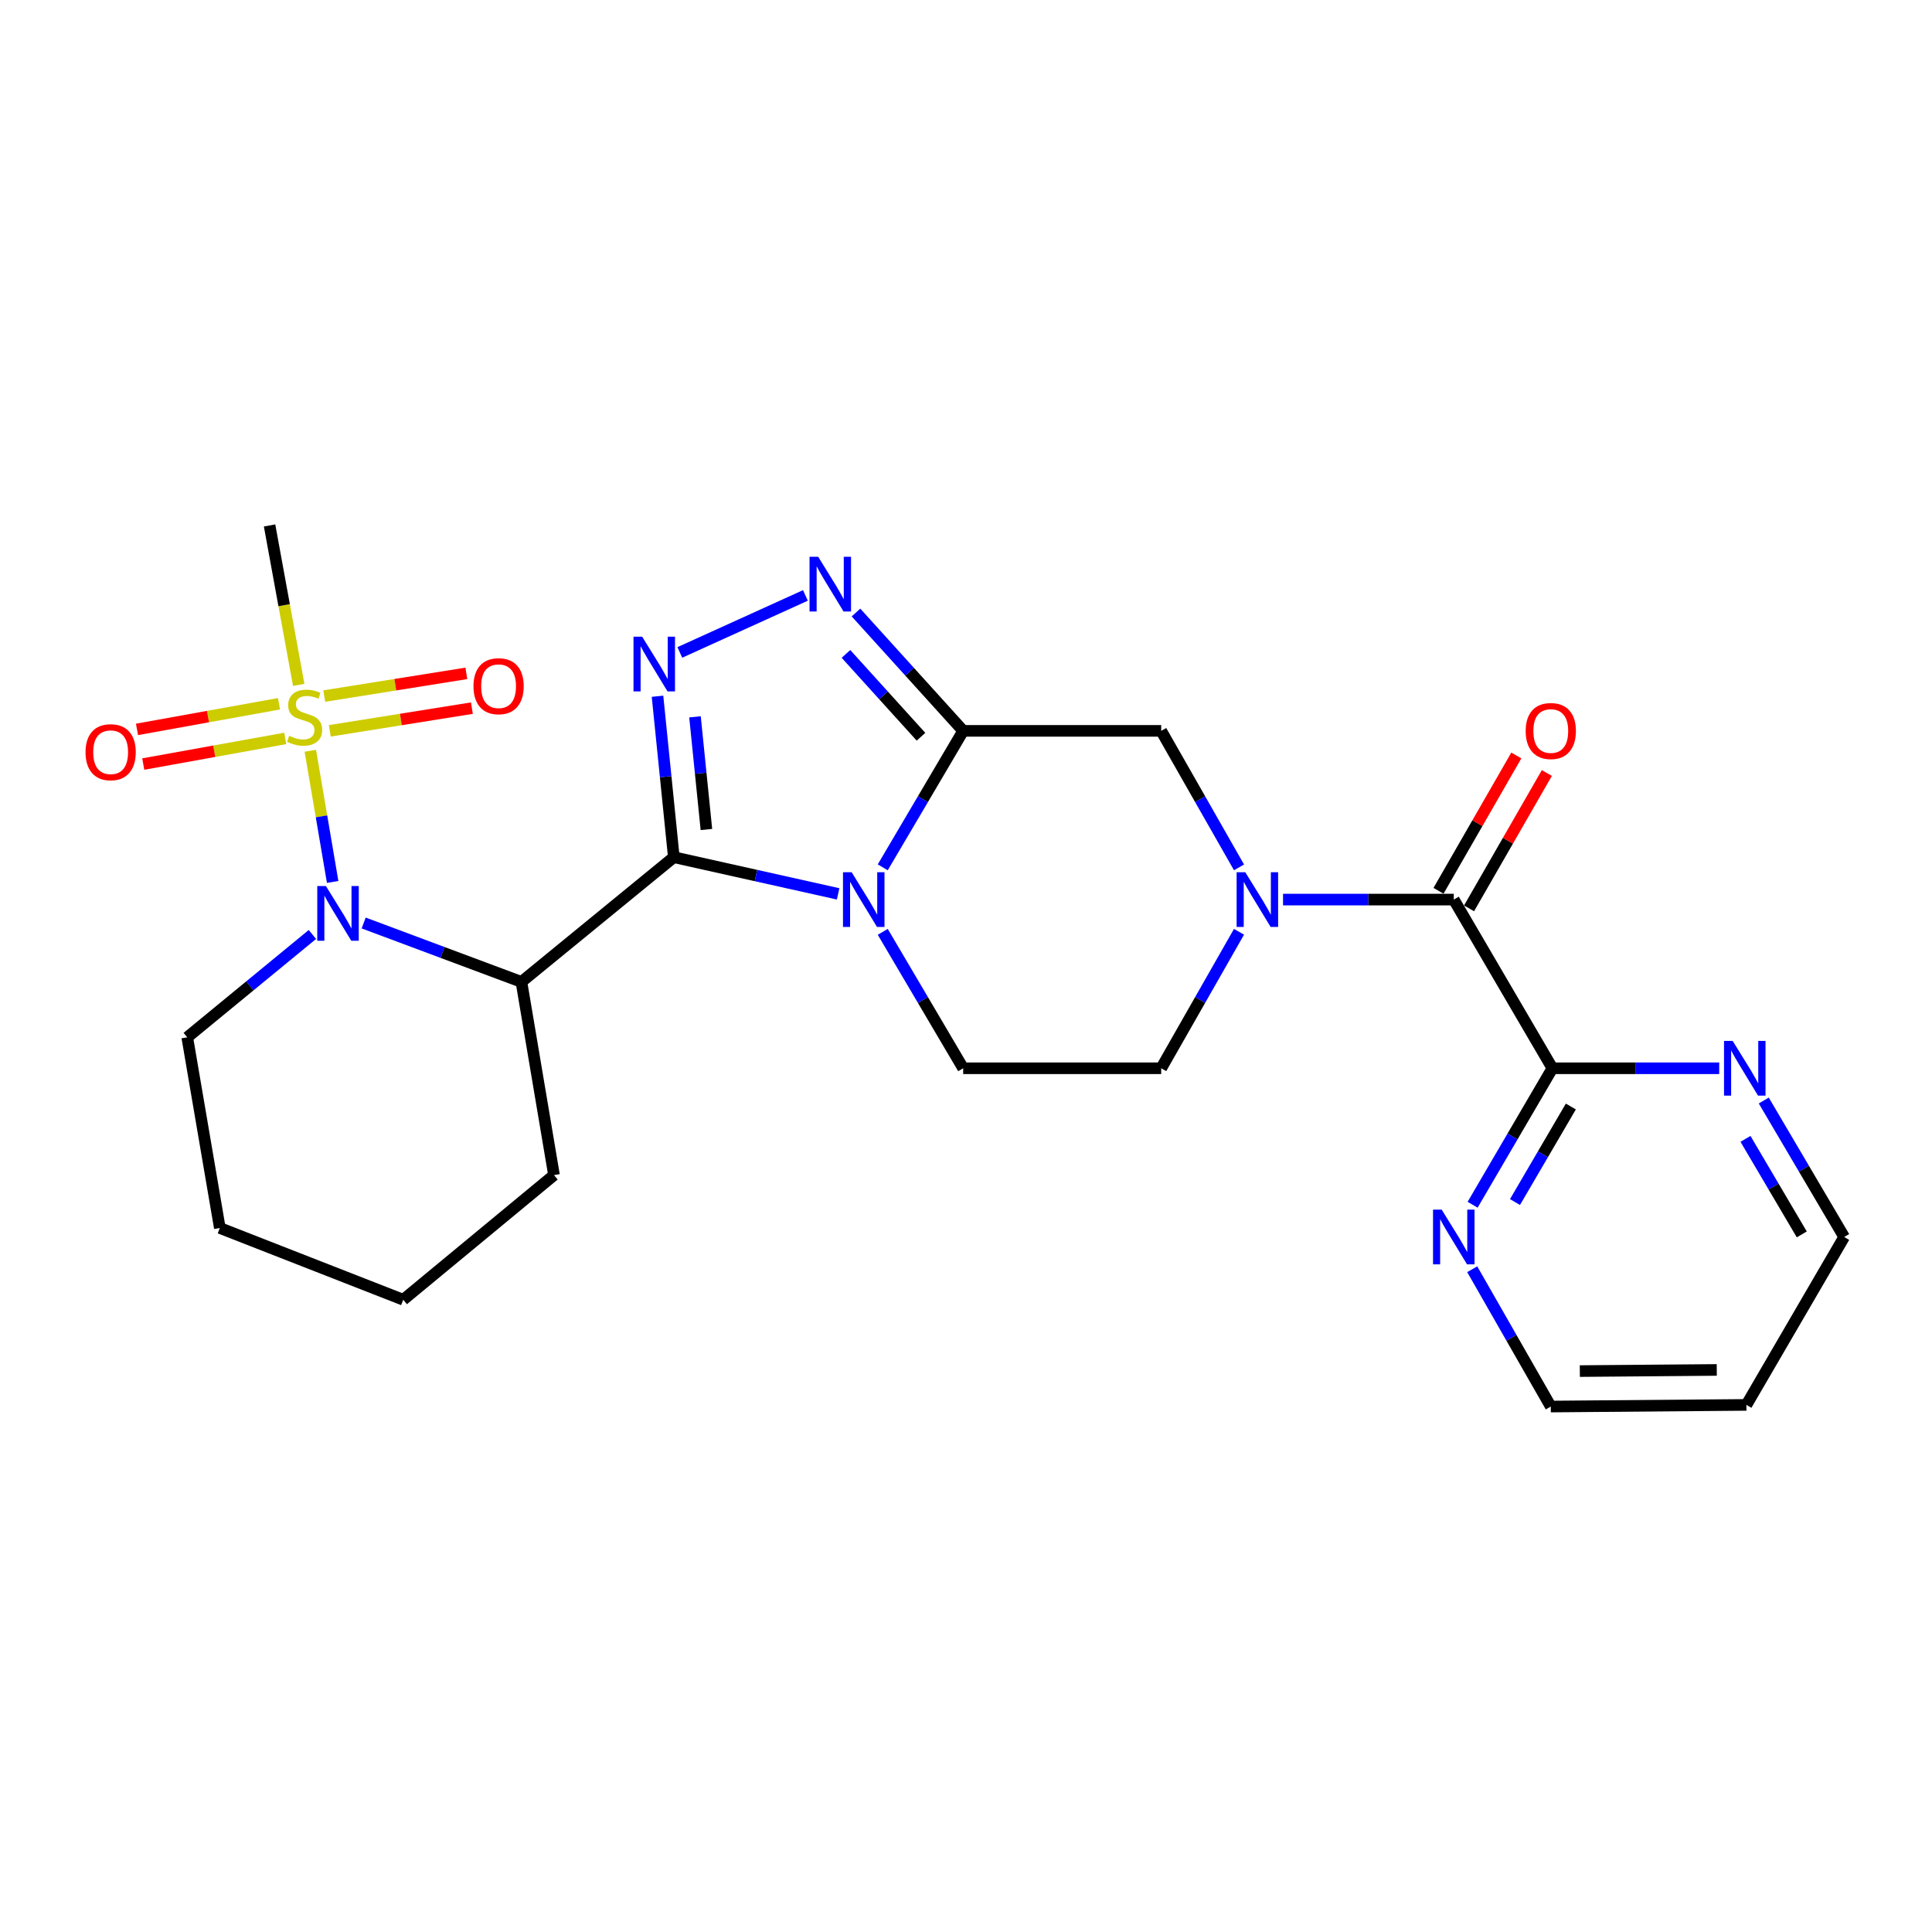 <?xml version='1.0' encoding='iso-8859-1'?>
<svg version='1.1' baseProfile='full'
              xmlns='http://www.w3.org/2000/svg'
                      xmlns:rdkit='http://www.rdkit.org/xml'
                      xmlns:xlink='http://www.w3.org/1999/xlink'
                  xml:space='preserve'
width='1000px' height='1000px' viewBox='0 0 1000 1000'>
<!-- END OF HEADER -->
<rect style='opacity:1.0;fill:#FFFFFF;stroke:none' width='1000' height='1000' x='0' y='0'> </rect>
<path class='bond-0' d='M 348.772,443.682 L 391.291,453.174' style='fill:none;fill-rule:evenodd;stroke:#000000;stroke-width:6px;stroke-linecap:butt;stroke-linejoin:miter;stroke-opacity:1' />
<path class='bond-0' d='M 391.291,453.174 L 433.811,462.665' style='fill:none;fill-rule:evenodd;stroke:#0000FF;stroke-width:6px;stroke-linecap:butt;stroke-linejoin:miter;stroke-opacity:1' />
<path class='bond-3' d='M 348.772,443.682 L 344.549,402.029' style='fill:none;fill-rule:evenodd;stroke:#000000;stroke-width:6px;stroke-linecap:butt;stroke-linejoin:miter;stroke-opacity:1' />
<path class='bond-3' d='M 344.549,402.029 L 340.326,360.376' style='fill:none;fill-rule:evenodd;stroke:#0000FF;stroke-width:6px;stroke-linecap:butt;stroke-linejoin:miter;stroke-opacity:1' />
<path class='bond-3' d='M 365.638,429.348 L 362.682,400.191' style='fill:none;fill-rule:evenodd;stroke:#000000;stroke-width:6px;stroke-linecap:butt;stroke-linejoin:miter;stroke-opacity:1' />
<path class='bond-3' d='M 362.682,400.191 L 359.726,371.034' style='fill:none;fill-rule:evenodd;stroke:#0000FF;stroke-width:6px;stroke-linecap:butt;stroke-linejoin:miter;stroke-opacity:1' />
<path class='bond-5' d='M 348.772,443.682 L 269.884,508.232' style='fill:none;fill-rule:evenodd;stroke:#000000;stroke-width:6px;stroke-linecap:butt;stroke-linejoin:miter;stroke-opacity:1' />
<path class='bond-1' d='M 456.908,448.93 L 477.722,413.611' style='fill:none;fill-rule:evenodd;stroke:#0000FF;stroke-width:6px;stroke-linecap:butt;stroke-linejoin:miter;stroke-opacity:1' />
<path class='bond-1' d='M 477.722,413.611 L 498.537,378.292' style='fill:none;fill-rule:evenodd;stroke:#000000;stroke-width:6px;stroke-linecap:butt;stroke-linejoin:miter;stroke-opacity:1' />
<path class='bond-11' d='M 456.91,482.318 L 477.723,517.627' style='fill:none;fill-rule:evenodd;stroke:#0000FF;stroke-width:6px;stroke-linecap:butt;stroke-linejoin:miter;stroke-opacity:1' />
<path class='bond-11' d='M 477.723,517.627 L 498.537,552.936' style='fill:none;fill-rule:evenodd;stroke:#000000;stroke-width:6px;stroke-linecap:butt;stroke-linejoin:miter;stroke-opacity:1' />
<path class='bond-9' d='M 498.537,378.292 L 601.036,378.292' style='fill:none;fill-rule:evenodd;stroke:#000000;stroke-width:6px;stroke-linecap:butt;stroke-linejoin:miter;stroke-opacity:1' />
<path class='bond-26' d='M 498.537,378.292 L 470.797,347.665' style='fill:none;fill-rule:evenodd;stroke:#000000;stroke-width:6px;stroke-linecap:butt;stroke-linejoin:miter;stroke-opacity:1' />
<path class='bond-26' d='M 470.797,347.665 L 443.056,317.038' style='fill:none;fill-rule:evenodd;stroke:#0000FF;stroke-width:6px;stroke-linecap:butt;stroke-linejoin:miter;stroke-opacity:1' />
<path class='bond-26' d='M 476.706,381.339 L 457.288,359.9' style='fill:none;fill-rule:evenodd;stroke:#000000;stroke-width:6px;stroke-linecap:butt;stroke-linejoin:miter;stroke-opacity:1' />
<path class='bond-26' d='M 457.288,359.9 L 437.87,338.461' style='fill:none;fill-rule:evenodd;stroke:#0000FF;stroke-width:6px;stroke-linecap:butt;stroke-linejoin:miter;stroke-opacity:1' />
<path class='bond-2' d='M 160.626,388.591 L 166.405,422.54' style='fill:none;fill-rule:evenodd;stroke:#CCCC00;stroke-width:6px;stroke-linecap:butt;stroke-linejoin:miter;stroke-opacity:1' />
<path class='bond-2' d='M 166.405,422.54 L 172.185,456.488' style='fill:none;fill-rule:evenodd;stroke:#0000FF;stroke-width:6px;stroke-linecap:butt;stroke-linejoin:miter;stroke-opacity:1' />
<path class='bond-12' d='M 170.714,378.276 L 207.486,372.403' style='fill:none;fill-rule:evenodd;stroke:#CCCC00;stroke-width:6px;stroke-linecap:butt;stroke-linejoin:miter;stroke-opacity:1' />
<path class='bond-12' d='M 207.486,372.403 L 244.257,366.529' style='fill:none;fill-rule:evenodd;stroke:#FF0000;stroke-width:6px;stroke-linecap:butt;stroke-linejoin:miter;stroke-opacity:1' />
<path class='bond-12' d='M 167.839,360.279 L 204.611,354.405' style='fill:none;fill-rule:evenodd;stroke:#CCCC00;stroke-width:6px;stroke-linecap:butt;stroke-linejoin:miter;stroke-opacity:1' />
<path class='bond-12' d='M 204.611,354.405 L 241.383,348.532' style='fill:none;fill-rule:evenodd;stroke:#FF0000;stroke-width:6px;stroke-linecap:butt;stroke-linejoin:miter;stroke-opacity:1' />
<path class='bond-13' d='M 144.405,364.266 L 107.656,370.901' style='fill:none;fill-rule:evenodd;stroke:#CCCC00;stroke-width:6px;stroke-linecap:butt;stroke-linejoin:miter;stroke-opacity:1' />
<path class='bond-13' d='M 107.656,370.901 L 70.906,377.536' style='fill:none;fill-rule:evenodd;stroke:#FF0000;stroke-width:6px;stroke-linecap:butt;stroke-linejoin:miter;stroke-opacity:1' />
<path class='bond-13' d='M 147.643,382.201 L 110.894,388.837' style='fill:none;fill-rule:evenodd;stroke:#CCCC00;stroke-width:6px;stroke-linecap:butt;stroke-linejoin:miter;stroke-opacity:1' />
<path class='bond-13' d='M 110.894,388.837 L 74.145,395.472' style='fill:none;fill-rule:evenodd;stroke:#FF0000;stroke-width:6px;stroke-linecap:butt;stroke-linejoin:miter;stroke-opacity:1' />
<path class='bond-18' d='M 154.613,354.494 L 147.071,313.235' style='fill:none;fill-rule:evenodd;stroke:#CCCC00;stroke-width:6px;stroke-linecap:butt;stroke-linejoin:miter;stroke-opacity:1' />
<path class='bond-18' d='M 147.071,313.235 L 139.53,271.975' style='fill:none;fill-rule:evenodd;stroke:#000000;stroke-width:6px;stroke-linecap:butt;stroke-linejoin:miter;stroke-opacity:1' />
<path class='bond-6' d='M 351.878,337.695 L 416.877,308.196' style='fill:none;fill-rule:evenodd;stroke:#0000FF;stroke-width:6px;stroke-linecap:butt;stroke-linejoin:miter;stroke-opacity:1' />
<path class='bond-4' d='M 188.232,477.74 L 229.058,492.986' style='fill:none;fill-rule:evenodd;stroke:#0000FF;stroke-width:6px;stroke-linecap:butt;stroke-linejoin:miter;stroke-opacity:1' />
<path class='bond-4' d='M 229.058,492.986 L 269.884,508.232' style='fill:none;fill-rule:evenodd;stroke:#000000;stroke-width:6px;stroke-linecap:butt;stroke-linejoin:miter;stroke-opacity:1' />
<path class='bond-19' d='M 161.693,483.685 L 129.308,510.301' style='fill:none;fill-rule:evenodd;stroke:#0000FF;stroke-width:6px;stroke-linecap:butt;stroke-linejoin:miter;stroke-opacity:1' />
<path class='bond-19' d='M 129.308,510.301 L 96.922,536.917' style='fill:none;fill-rule:evenodd;stroke:#000000;stroke-width:6px;stroke-linecap:butt;stroke-linejoin:miter;stroke-opacity:1' />
<path class='bond-20' d='M 269.884,508.232 L 286.753,608.221' style='fill:none;fill-rule:evenodd;stroke:#000000;stroke-width:6px;stroke-linecap:butt;stroke-linejoin:miter;stroke-opacity:1' />
<path class='bond-7' d='M 641.308,482.297 L 621.172,517.616' style='fill:none;fill-rule:evenodd;stroke:#0000FF;stroke-width:6px;stroke-linecap:butt;stroke-linejoin:miter;stroke-opacity:1' />
<path class='bond-7' d='M 621.172,517.616 L 601.036,552.936' style='fill:none;fill-rule:evenodd;stroke:#000000;stroke-width:6px;stroke-linecap:butt;stroke-linejoin:miter;stroke-opacity:1' />
<path class='bond-8' d='M 664.095,465.624 L 708.283,465.624' style='fill:none;fill-rule:evenodd;stroke:#0000FF;stroke-width:6px;stroke-linecap:butt;stroke-linejoin:miter;stroke-opacity:1' />
<path class='bond-8' d='M 708.283,465.624 L 752.472,465.624' style='fill:none;fill-rule:evenodd;stroke:#000000;stroke-width:6px;stroke-linecap:butt;stroke-linejoin:miter;stroke-opacity:1' />
<path class='bond-27' d='M 641.31,448.951 L 621.173,413.622' style='fill:none;fill-rule:evenodd;stroke:#0000FF;stroke-width:6px;stroke-linecap:butt;stroke-linejoin:miter;stroke-opacity:1' />
<path class='bond-27' d='M 621.173,413.622 L 601.036,378.292' style='fill:none;fill-rule:evenodd;stroke:#000000;stroke-width:6px;stroke-linecap:butt;stroke-linejoin:miter;stroke-opacity:1' />
<path class='bond-10' d='M 752.472,465.624 L 803.525,552.936' style='fill:none;fill-rule:evenodd;stroke:#000000;stroke-width:6px;stroke-linecap:butt;stroke-linejoin:miter;stroke-opacity:1' />
<path class='bond-17' d='M 760.373,470.166 L 780.511,435.14' style='fill:none;fill-rule:evenodd;stroke:#000000;stroke-width:6px;stroke-linecap:butt;stroke-linejoin:miter;stroke-opacity:1' />
<path class='bond-17' d='M 780.511,435.14 L 800.65,400.113' style='fill:none;fill-rule:evenodd;stroke:#FF0000;stroke-width:6px;stroke-linecap:butt;stroke-linejoin:miter;stroke-opacity:1' />
<path class='bond-17' d='M 744.572,461.082 L 764.711,426.055' style='fill:none;fill-rule:evenodd;stroke:#000000;stroke-width:6px;stroke-linecap:butt;stroke-linejoin:miter;stroke-opacity:1' />
<path class='bond-17' d='M 764.711,426.055 L 784.85,391.029' style='fill:none;fill-rule:evenodd;stroke:#FF0000;stroke-width:6px;stroke-linecap:butt;stroke-linejoin:miter;stroke-opacity:1' />
<path class='bond-15' d='M 803.525,552.936 L 782.877,588.257' style='fill:none;fill-rule:evenodd;stroke:#000000;stroke-width:6px;stroke-linecap:butt;stroke-linejoin:miter;stroke-opacity:1' />
<path class='bond-15' d='M 782.877,588.257 L 762.228,623.579' style='fill:none;fill-rule:evenodd;stroke:#0000FF;stroke-width:6px;stroke-linecap:butt;stroke-linejoin:miter;stroke-opacity:1' />
<path class='bond-15' d='M 813.065,572.73 L 798.611,597.455' style='fill:none;fill-rule:evenodd;stroke:#000000;stroke-width:6px;stroke-linecap:butt;stroke-linejoin:miter;stroke-opacity:1' />
<path class='bond-15' d='M 798.611,597.455 L 784.157,622.18' style='fill:none;fill-rule:evenodd;stroke:#0000FF;stroke-width:6px;stroke-linecap:butt;stroke-linejoin:miter;stroke-opacity:1' />
<path class='bond-16' d='M 803.525,552.936 L 846.692,552.936' style='fill:none;fill-rule:evenodd;stroke:#000000;stroke-width:6px;stroke-linecap:butt;stroke-linejoin:miter;stroke-opacity:1' />
<path class='bond-16' d='M 846.692,552.936 L 889.859,552.936' style='fill:none;fill-rule:evenodd;stroke:#0000FF;stroke-width:6px;stroke-linecap:butt;stroke-linejoin:miter;stroke-opacity:1' />
<path class='bond-14' d='M 498.537,552.936 L 601.036,552.936' style='fill:none;fill-rule:evenodd;stroke:#000000;stroke-width:6px;stroke-linecap:butt;stroke-linejoin:miter;stroke-opacity:1' />
<path class='bond-22' d='M 762.021,656.955 L 782.352,692.49' style='fill:none;fill-rule:evenodd;stroke:#0000FF;stroke-width:6px;stroke-linecap:butt;stroke-linejoin:miter;stroke-opacity:1' />
<path class='bond-22' d='M 782.352,692.49 L 802.684,728.025' style='fill:none;fill-rule:evenodd;stroke:#000000;stroke-width:6px;stroke-linecap:butt;stroke-linejoin:miter;stroke-opacity:1' />
<path class='bond-23' d='M 912.925,569.63 L 933.735,604.949' style='fill:none;fill-rule:evenodd;stroke:#0000FF;stroke-width:6px;stroke-linecap:butt;stroke-linejoin:miter;stroke-opacity:1' />
<path class='bond-23' d='M 933.735,604.949 L 954.545,640.268' style='fill:none;fill-rule:evenodd;stroke:#000000;stroke-width:6px;stroke-linecap:butt;stroke-linejoin:miter;stroke-opacity:1' />
<path class='bond-23' d='M 903.465,589.478 L 918.032,614.201' style='fill:none;fill-rule:evenodd;stroke:#0000FF;stroke-width:6px;stroke-linecap:butt;stroke-linejoin:miter;stroke-opacity:1' />
<path class='bond-23' d='M 918.032,614.201 L 932.6,638.924' style='fill:none;fill-rule:evenodd;stroke:#000000;stroke-width:6px;stroke-linecap:butt;stroke-linejoin:miter;stroke-opacity:1' />
<path class='bond-28' d='M 96.922,536.917 L 113.781,635.61' style='fill:none;fill-rule:evenodd;stroke:#000000;stroke-width:6px;stroke-linecap:butt;stroke-linejoin:miter;stroke-opacity:1' />
<path class='bond-25' d='M 286.753,608.221 L 208.717,672.75' style='fill:none;fill-rule:evenodd;stroke:#000000;stroke-width:6px;stroke-linecap:butt;stroke-linejoin:miter;stroke-opacity:1' />
<path class='bond-21' d='M 903.939,727.174 L 954.545,640.268' style='fill:none;fill-rule:evenodd;stroke:#000000;stroke-width:6px;stroke-linecap:butt;stroke-linejoin:miter;stroke-opacity:1' />
<path class='bond-29' d='M 903.939,727.174 L 802.684,728.025' style='fill:none;fill-rule:evenodd;stroke:#000000;stroke-width:6px;stroke-linecap:butt;stroke-linejoin:miter;stroke-opacity:1' />
<path class='bond-29' d='M 888.597,709.077 L 817.719,709.672' style='fill:none;fill-rule:evenodd;stroke:#000000;stroke-width:6px;stroke-linecap:butt;stroke-linejoin:miter;stroke-opacity:1' />
<path class='bond-24' d='M 113.781,635.61 L 208.717,672.75' style='fill:none;fill-rule:evenodd;stroke:#000000;stroke-width:6px;stroke-linecap:butt;stroke-linejoin:miter;stroke-opacity:1' />
<path  class='atom-1' d='M 440.809 451.464
L 450.089 466.464
Q 451.009 467.944, 452.489 470.624
Q 453.969 473.304, 454.049 473.464
L 454.049 451.464
L 457.809 451.464
L 457.809 479.784
L 453.929 479.784
L 443.969 463.384
Q 442.809 461.464, 441.569 459.264
Q 440.369 457.064, 440.009 456.384
L 440.009 479.784
L 436.329 479.784
L 436.329 451.464
L 440.809 451.464
' fill='#0000FF'/>
<path  class='atom-3' d='M 149.654 380.854
Q 149.974 380.974, 151.294 381.534
Q 152.614 382.094, 154.054 382.454
Q 155.534 382.774, 156.974 382.774
Q 159.654 382.774, 161.214 381.494
Q 162.774 380.174, 162.774 377.894
Q 162.774 376.334, 161.974 375.374
Q 161.214 374.414, 160.014 373.894
Q 158.814 373.374, 156.814 372.774
Q 154.294 372.014, 152.774 371.294
Q 151.294 370.574, 150.214 369.054
Q 149.174 367.534, 149.174 364.974
Q 149.174 361.414, 151.574 359.214
Q 154.014 357.014, 158.814 357.014
Q 162.094 357.014, 165.814 358.574
L 164.894 361.654
Q 161.494 360.254, 158.934 360.254
Q 156.174 360.254, 154.654 361.414
Q 153.134 362.534, 153.174 364.494
Q 153.174 366.014, 153.934 366.934
Q 154.734 367.854, 155.854 368.374
Q 157.014 368.894, 158.934 369.494
Q 161.494 370.294, 163.014 371.094
Q 164.534 371.894, 165.614 373.534
Q 166.734 375.134, 166.734 377.894
Q 166.734 381.814, 164.094 383.934
Q 161.494 386.014, 157.134 386.014
Q 154.614 386.014, 152.694 385.454
Q 150.814 384.934, 148.574 384.014
L 149.654 380.854
' fill='#CCCC00'/>
<path  class='atom-4' d='M 332.376 329.544
L 341.656 344.544
Q 342.576 346.024, 344.056 348.704
Q 345.536 351.384, 345.616 351.544
L 345.616 329.544
L 349.376 329.544
L 349.376 357.864
L 345.496 357.864
L 335.536 341.464
Q 334.376 339.544, 333.136 337.344
Q 331.936 335.144, 331.576 334.464
L 331.576 357.864
L 327.896 357.864
L 327.896 329.544
L 332.376 329.544
' fill='#0000FF'/>
<path  class='atom-5' d='M 168.699 458.623
L 177.979 473.623
Q 178.899 475.103, 180.379 477.783
Q 181.859 480.463, 181.939 480.623
L 181.939 458.623
L 185.699 458.623
L 185.699 486.943
L 181.819 486.943
L 171.859 470.543
Q 170.699 468.623, 169.459 466.423
Q 168.259 464.223, 167.899 463.543
L 167.899 486.943
L 164.219 486.943
L 164.219 458.623
L 168.699 458.623
' fill='#0000FF'/>
<path  class='atom-7' d='M 423.495 288.192
L 432.775 303.192
Q 433.695 304.672, 435.175 307.352
Q 436.655 310.032, 436.735 310.192
L 436.735 288.192
L 440.495 288.192
L 440.495 316.512
L 436.615 316.512
L 426.655 300.112
Q 425.495 298.192, 424.255 295.992
Q 423.055 293.792, 422.695 293.112
L 422.695 316.512
L 419.015 316.512
L 419.015 288.192
L 423.495 288.192
' fill='#0000FF'/>
<path  class='atom-8' d='M 644.553 451.464
L 653.833 466.464
Q 654.753 467.944, 656.233 470.624
Q 657.713 473.304, 657.793 473.464
L 657.793 451.464
L 661.553 451.464
L 661.553 479.784
L 657.673 479.784
L 647.713 463.384
Q 646.553 461.464, 645.313 459.264
Q 644.113 457.064, 643.753 456.384
L 643.753 479.784
L 640.073 479.784
L 640.073 451.464
L 644.553 451.464
' fill='#0000FF'/>
<path  class='atom-13' d='M 245.068 355.175
Q 245.068 348.375, 248.428 344.575
Q 251.788 340.775, 258.068 340.775
Q 264.348 340.775, 267.708 344.575
Q 271.068 348.375, 271.068 355.175
Q 271.068 362.055, 267.668 365.975
Q 264.268 369.855, 258.068 369.855
Q 251.828 369.855, 248.428 365.975
Q 245.068 362.095, 245.068 355.175
M 258.068 366.655
Q 262.388 366.655, 264.708 363.775
Q 267.068 360.855, 267.068 355.175
Q 267.068 349.615, 264.708 346.815
Q 262.388 343.975, 258.068 343.975
Q 253.748 343.975, 251.388 346.775
Q 249.068 349.575, 249.068 355.175
Q 249.068 360.895, 251.388 363.775
Q 253.748 366.655, 258.068 366.655
' fill='#FF0000'/>
<path  class='atom-14' d='M 44.271 389.338
Q 44.271 382.538, 47.631 378.738
Q 50.991 374.938, 57.271 374.938
Q 63.551 374.938, 66.911 378.738
Q 70.271 382.538, 70.271 389.338
Q 70.271 396.218, 66.871 400.138
Q 63.471 404.018, 57.271 404.018
Q 51.031 404.018, 47.631 400.138
Q 44.271 396.258, 44.271 389.338
M 57.271 400.818
Q 61.591 400.818, 63.911 397.938
Q 66.271 395.018, 66.271 389.338
Q 66.271 383.778, 63.911 380.978
Q 61.591 378.138, 57.271 378.138
Q 52.951 378.138, 50.591 380.938
Q 48.271 383.738, 48.271 389.338
Q 48.271 395.058, 50.591 397.938
Q 52.951 400.818, 57.271 400.818
' fill='#FF0000'/>
<path  class='atom-16' d='M 746.212 626.108
L 755.492 641.108
Q 756.412 642.588, 757.892 645.268
Q 759.372 647.948, 759.452 648.108
L 759.452 626.108
L 763.212 626.108
L 763.212 654.428
L 759.332 654.428
L 749.372 638.028
Q 748.212 636.108, 746.972 633.908
Q 745.772 631.708, 745.412 631.028
L 745.412 654.428
L 741.732 654.428
L 741.732 626.108
L 746.212 626.108
' fill='#0000FF'/>
<path  class='atom-17' d='M 896.828 538.776
L 906.108 553.776
Q 907.028 555.256, 908.508 557.936
Q 909.988 560.616, 910.068 560.776
L 910.068 538.776
L 913.828 538.776
L 913.828 567.096
L 909.948 567.096
L 899.988 550.696
Q 898.828 548.776, 897.588 546.576
Q 896.388 544.376, 896.028 543.696
L 896.028 567.096
L 892.348 567.096
L 892.348 538.776
L 896.828 538.776
' fill='#0000FF'/>
<path  class='atom-18' d='M 789.684 378.372
Q 789.684 371.572, 793.044 367.772
Q 796.404 363.972, 802.684 363.972
Q 808.964 363.972, 812.324 367.772
Q 815.684 371.572, 815.684 378.372
Q 815.684 385.252, 812.284 389.172
Q 808.884 393.052, 802.684 393.052
Q 796.444 393.052, 793.044 389.172
Q 789.684 385.292, 789.684 378.372
M 802.684 389.852
Q 807.004 389.852, 809.324 386.972
Q 811.684 384.052, 811.684 378.372
Q 811.684 372.812, 809.324 370.012
Q 807.004 367.172, 802.684 367.172
Q 798.364 367.172, 796.004 369.972
Q 793.684 372.772, 793.684 378.372
Q 793.684 384.092, 796.004 386.972
Q 798.364 389.852, 802.684 389.852
' fill='#FF0000'/>
</svg>
